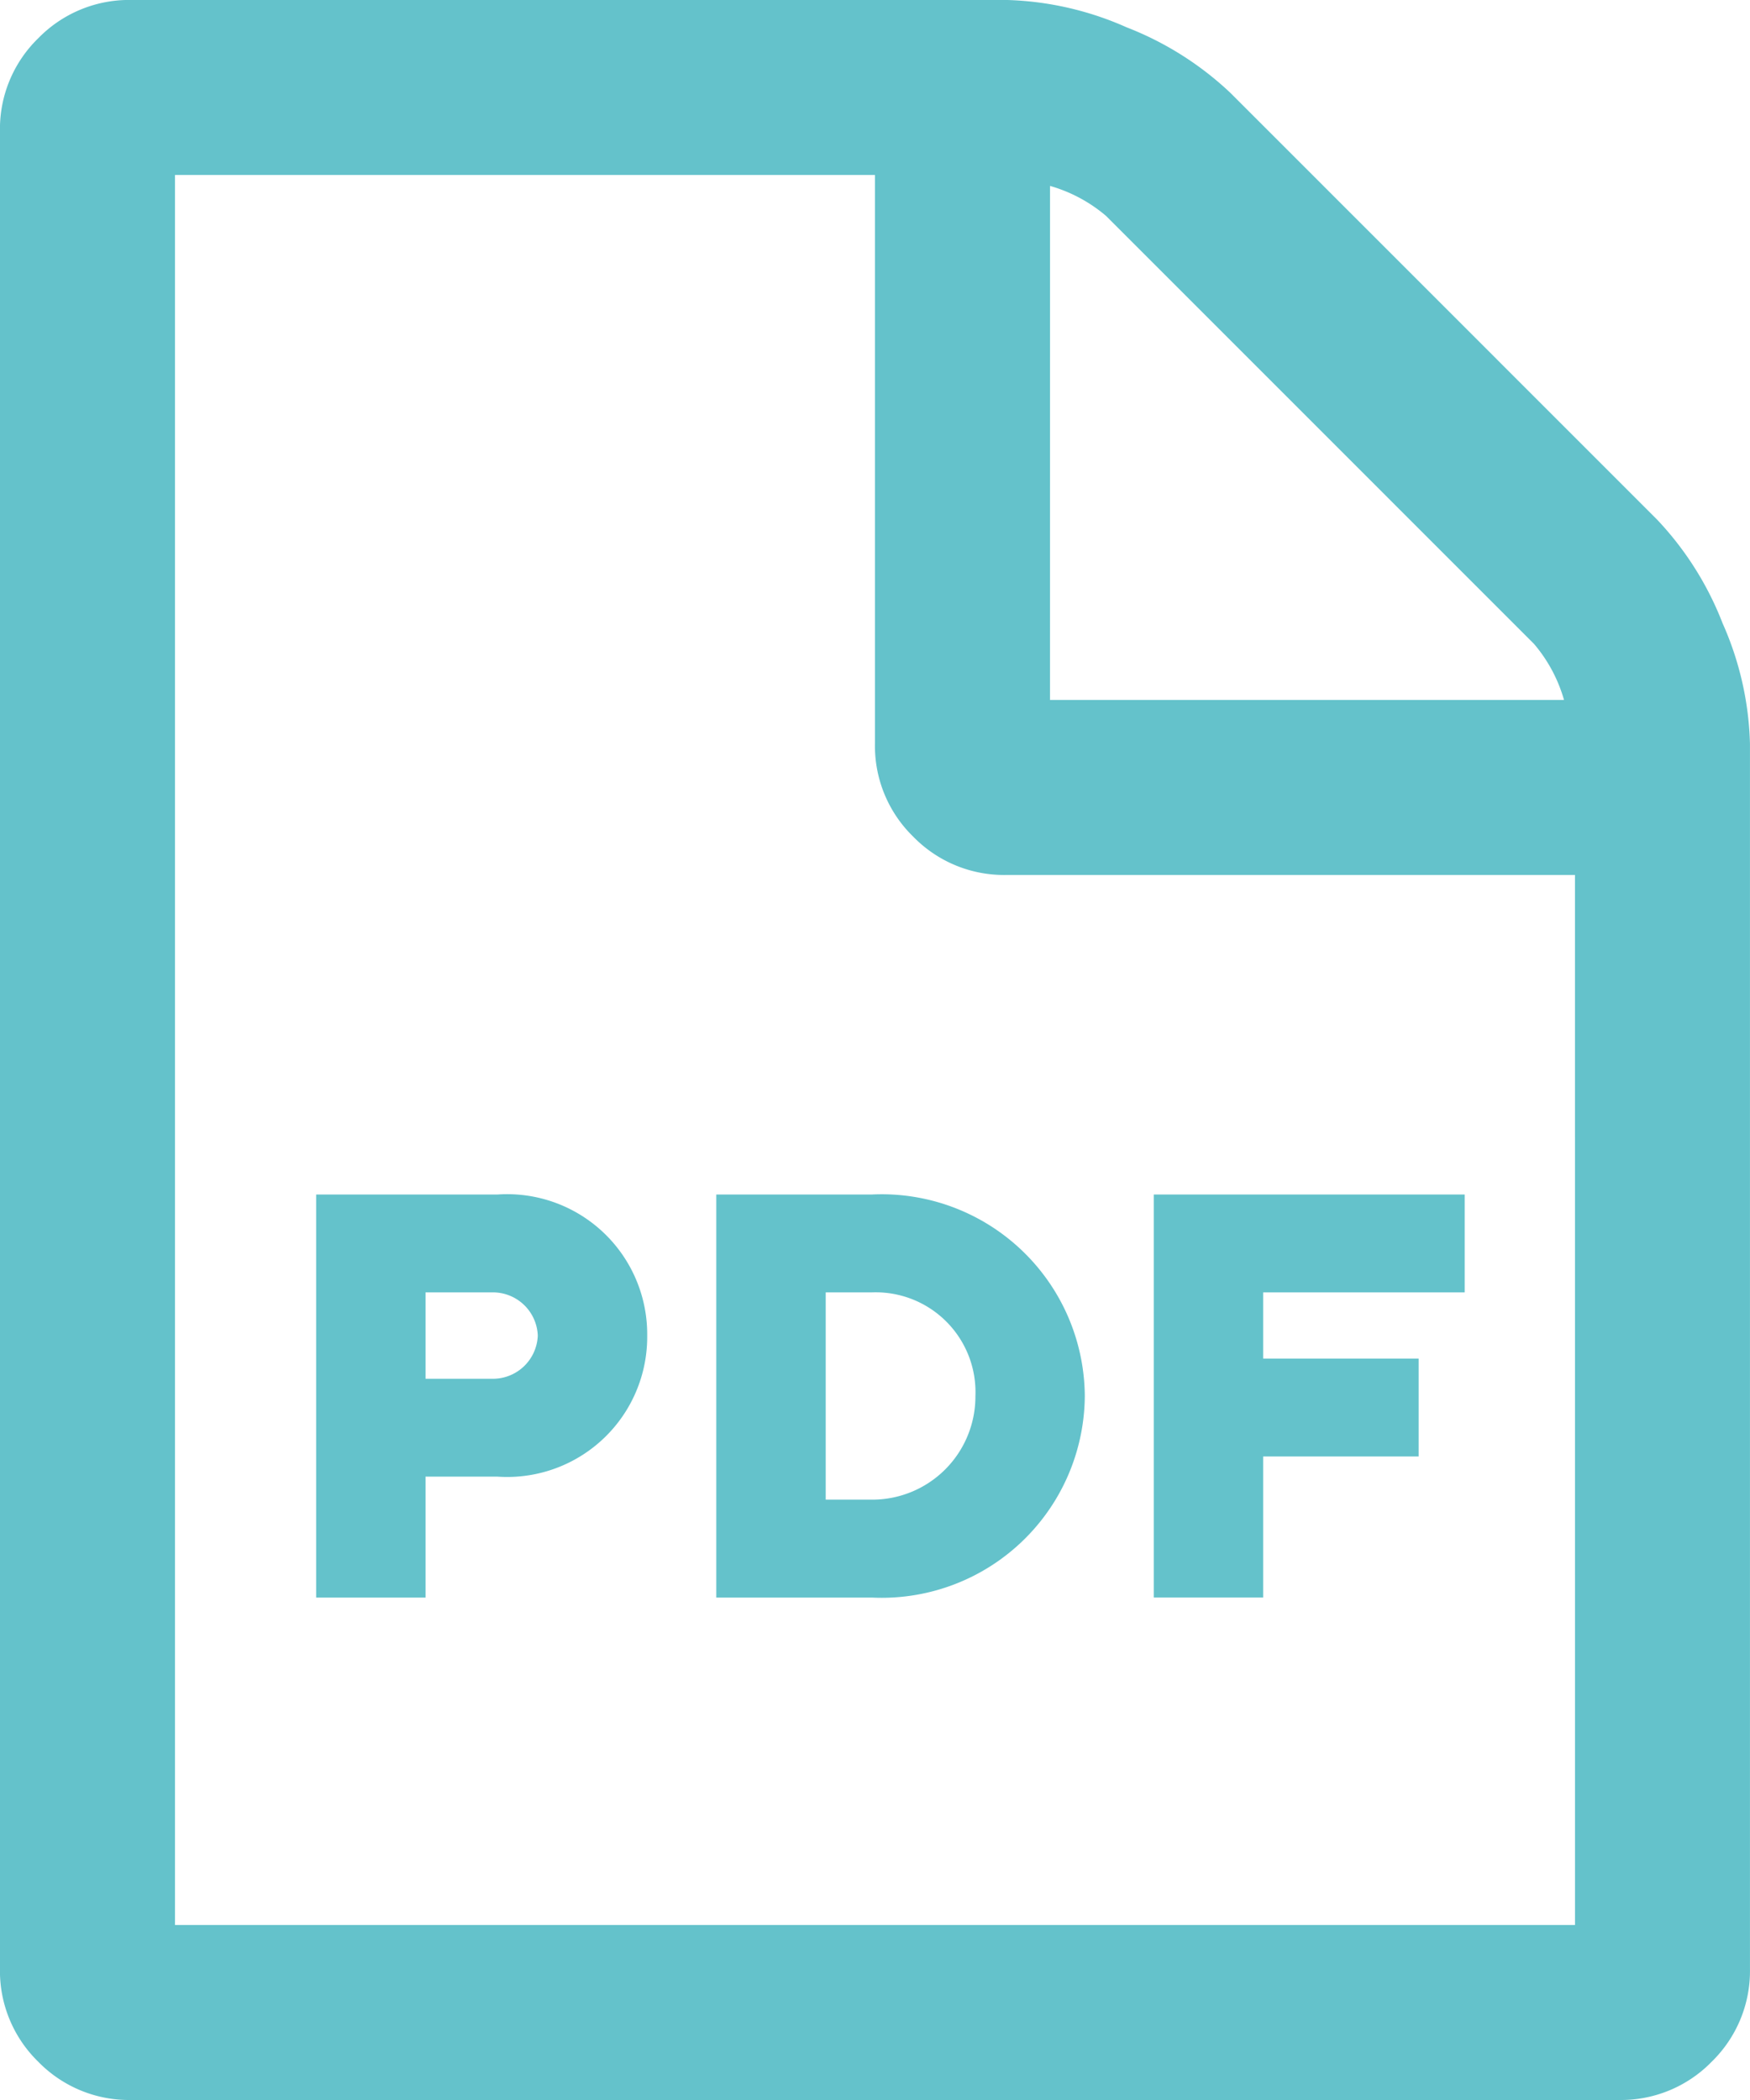 <?xml version="1.0" encoding="UTF-8"?> <svg xmlns="http://www.w3.org/2000/svg" width="52.476" height="62.971" viewBox="0 0 52.476 62.971"><defs><style>.a{fill:#64c2cb;}</style></defs><path class="a" d="M-929.754,549.848a9.525,9.525,0,0,0-1.968-3.115l-12.791-12.792a9.563,9.563,0,0,0-3.115-1.968,9.465,9.465,0,0,0-3.607-.82h-26.24a3.8,3.8,0,0,0-2.788,1.148,3.793,3.793,0,0,0-1.148,2.788v55.1a3.8,3.8,0,0,0,1.148,2.789,3.8,3.8,0,0,0,2.788,1.147h44.605a3.8,3.8,0,0,0,2.787-1.147,3.8,3.8,0,0,0,1.148-2.789V553.456A9.464,9.464,0,0,0-929.754,549.848Zm-20.17-13.119a4.489,4.489,0,0,1,1.681.9l12.832,12.833a4.485,4.485,0,0,1,.9,1.681h-15.414Zm15.743,52.148h-41.982V536.4h20.99v17.055a3.794,3.794,0,0,0,1.148,2.788,3.8,3.8,0,0,0,2.788,1.148h17.055Z" transform="translate(981.41 -531.154)"></path><g transform="translate(9.48 35.819)"><path class="a" d="M-935.684,684.4a4.2,4.2,0,0,1,4.489,4.23,4.2,4.2,0,0,1-4.489,4.23h-2.158v3.626h-3.28V684.4Zm-2.158,2.935v2.59h1.985a1.347,1.347,0,0,0,1.381-1.295,1.347,1.347,0,0,0-1.381-1.295Z" transform="translate(941.122 -684.4)"></path><path class="a" d="M-884.872,684.4a6.091,6.091,0,0,1,6.388,6.043,6.091,6.091,0,0,1-6.388,6.043h-4.662V684.4Zm-1.381,2.935v6.215h1.381a3.094,3.094,0,0,0,3.108-3.107,2.992,2.992,0,0,0-3.108-3.108Z" transform="translate(901.533 -684.4)"></path><path class="a" d="M-823.8,684.4v2.935h-6.043v1.985h4.662v2.935h-4.662v4.23h-3.28V684.4Z" transform="translate(858.241 -684.4)"></path></g></svg> 